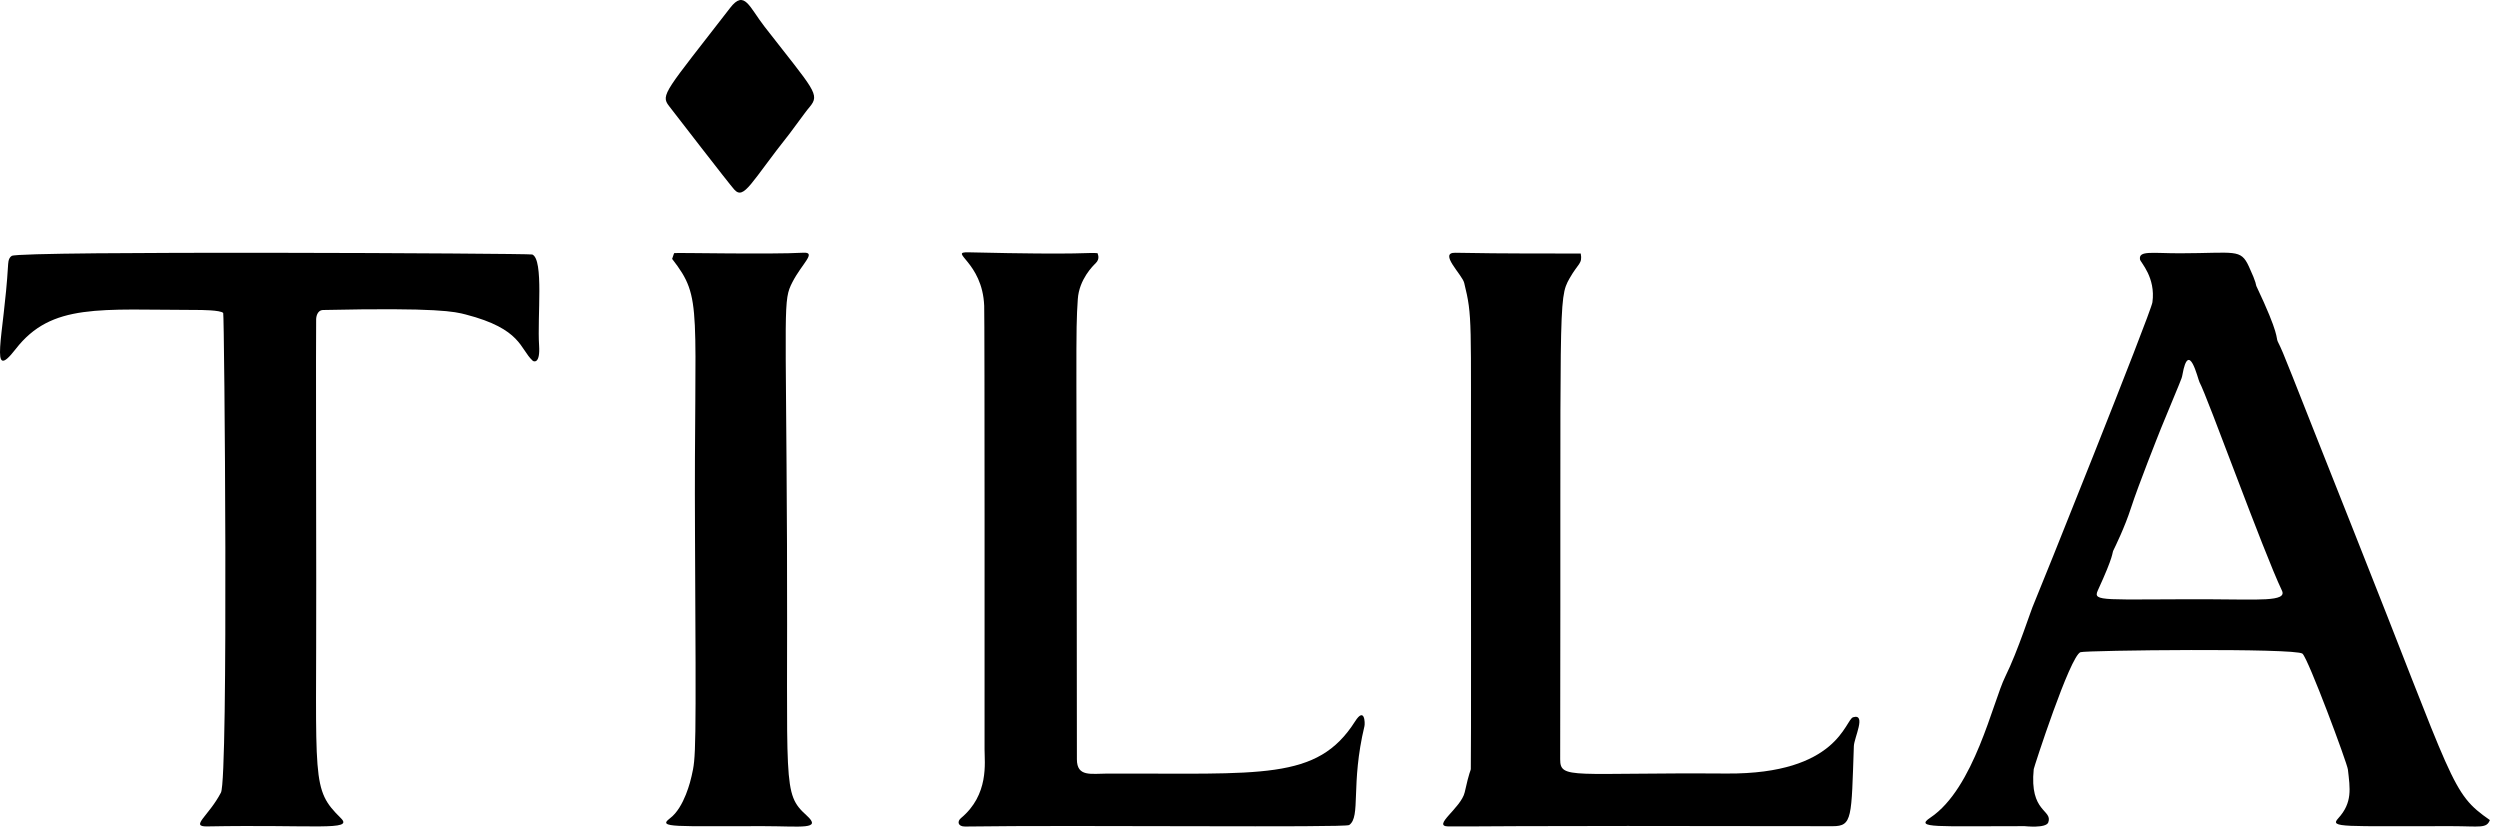 <svg width="124" height="41" viewBox="0 0 124 41" fill="none" xmlns="http://www.w3.org/2000/svg">
<path fill-rule="evenodd" clip-rule="evenodd" d="M0.398 13.193C0.409 13.114 0.388 12.805 0.585 12.691C1.029 12.434 26.267 12.565 26.401 12.623C26.98 12.874 26.645 15.698 26.739 17.135C26.8 18.063 26.473 17.938 26.424 17.894C25.778 17.302 25.882 16.317 23.1 15.599C22.552 15.457 21.757 15.252 16.031 15.376C15.706 15.383 15.683 15.775 15.681 15.821C15.665 16.104 15.684 27.757 15.685 28.794C15.702 38.841 15.425 39.117 16.91 40.584C17.559 41.223 15.618 40.891 10.275 40.99C9.405 41.006 10.349 40.483 10.959 39.312C11.337 38.587 11.126 15.596 11.071 15.525C10.954 15.374 9.892 15.374 9.788 15.374C4.954 15.371 2.556 15.017 0.776 17.315C-0.565 19.045 0.196 16.656 0.398 13.193Z" fill="black"/>
<path fill-rule="evenodd" clip-rule="evenodd" d="M54.438 12.558C54.436 12.594 54.587 12.823 54.339 13.062C54.225 13.173 53.525 13.848 53.459 14.837C53.338 16.659 53.41 16.655 53.414 37.661C53.415 38.548 54.111 38.371 54.942 38.369C62.559 38.346 65.333 38.739 67.209 35.785C67.686 35.032 67.713 35.863 67.677 36.015C66.982 38.915 67.509 40.515 66.918 40.922C66.716 41.061 53.387 40.914 47.871 40.996C47.508 41.001 47.466 40.743 47.661 40.581C49.063 39.416 48.834 37.826 48.834 37.168C48.835 35.408 48.841 15.839 48.816 15.171C48.732 12.975 47.002 12.491 48.04 12.515C53.935 12.653 53.929 12.509 54.438 12.558Z" fill="black"/>
<path fill-rule="evenodd" clip-rule="evenodd" d="M78.405 12.574C78.496 13.097 78.284 13.04 77.849 13.809C77.267 14.837 77.428 14.923 77.385 37.66C77.383 38.68 77.98 38.312 85.648 38.367C91.183 38.406 91.513 35.694 91.916 35.575C92.587 35.379 91.965 36.589 91.951 37.009C91.828 40.562 91.885 40.981 90.901 40.979C73.359 40.944 73.366 41.005 71.841 40.991C70.995 40.983 72.476 40.074 72.65 39.296C72.887 38.227 72.942 38.245 72.952 38.151C72.972 37.97 72.959 25.464 72.958 24.361C72.949 15.753 73.042 15.735 72.624 14.032C72.522 13.618 71.338 12.521 72.183 12.537C72.681 12.547 74.541 12.583 78.405 12.574Z" fill="black"/>
<path fill-rule="evenodd" clip-rule="evenodd" d="M33.338 12.841C33.433 12.575 33.424 12.571 33.441 12.554C33.467 12.526 38.248 12.626 39.837 12.535C40.529 12.495 39.774 13.076 39.303 13.996C38.829 14.922 38.985 14.986 39.035 26.988C39.084 39.061 38.789 39.339 40.008 40.446C40.797 41.162 39.752 40.98 37.866 40.977C33.516 40.969 32.58 41.074 33.229 40.589C33.949 40.052 34.263 38.674 34.304 38.49C34.518 37.554 34.53 37.502 34.472 26.495C34.412 15.104 34.89 14.842 33.338 12.841Z" fill="black"/>
<path d="M108.142 12.563C110.877 12.558 111.132 12.325 111.543 13.215C111.951 14.098 111.878 14.108 111.913 14.183C113.085 16.656 112.874 16.733 112.979 16.945C113.337 17.669 113.302 17.682 116.733 26.31C121.781 39 121.551 39.319 123.498 40.675C123.333 41.105 123.011 40.98 121.605 40.977C116.236 40.968 115.532 41.072 115.973 40.592C116.691 39.809 116.563 39.111 116.456 38.168C116.42 37.849 114.497 32.685 114.203 32.422C113.876 32.133 103.464 32.255 103.193 32.348C102.672 32.531 100.882 38.065 100.873 38.149C100.653 40.316 101.82 40.148 101.596 40.789C101.488 41.096 100.437 40.977 100.424 40.977C96.068 40.97 94.938 41.094 95.745 40.556C97.92 39.105 98.852 34.789 99.459 33.565C100.101 32.269 100.735 30.248 100.886 29.93C101.023 29.639 106.686 15.52 106.76 14.994C106.931 13.761 106.17 13.012 106.145 12.873C106.064 12.412 106.75 12.566 108.142 12.563ZM109.096 18.959C109.013 18.805 108.564 16.8 108.247 18.596C108.207 18.821 108.184 18.805 107.184 21.249C107.058 21.564 106.057 24.079 105.698 25.19C105.388 26.154 104.904 27.135 104.823 27.3C104.748 27.453 104.872 27.5 104.05 29.29C103.787 29.863 104.338 29.713 109.619 29.724C111.986 29.728 113.451 29.857 113.186 29.298C112.244 27.319 109.493 19.686 109.096 18.959Z" fill="black"/>
<path fill-rule="evenodd" clip-rule="evenodd" d="M39.169 6.621C37.239 9.049 36.905 9.949 36.414 9.396C36.139 9.088 33.44 5.59 33.183 5.257C32.75 4.697 32.999 4.547 36.219 0.386C36.925 -0.526 37.157 0.338 37.924 1.325C40.392 4.498 40.693 4.67 40.156 5.308C39.975 5.524 39.989 5.517 39.169 6.621Z" fill="black"/>
</svg>
